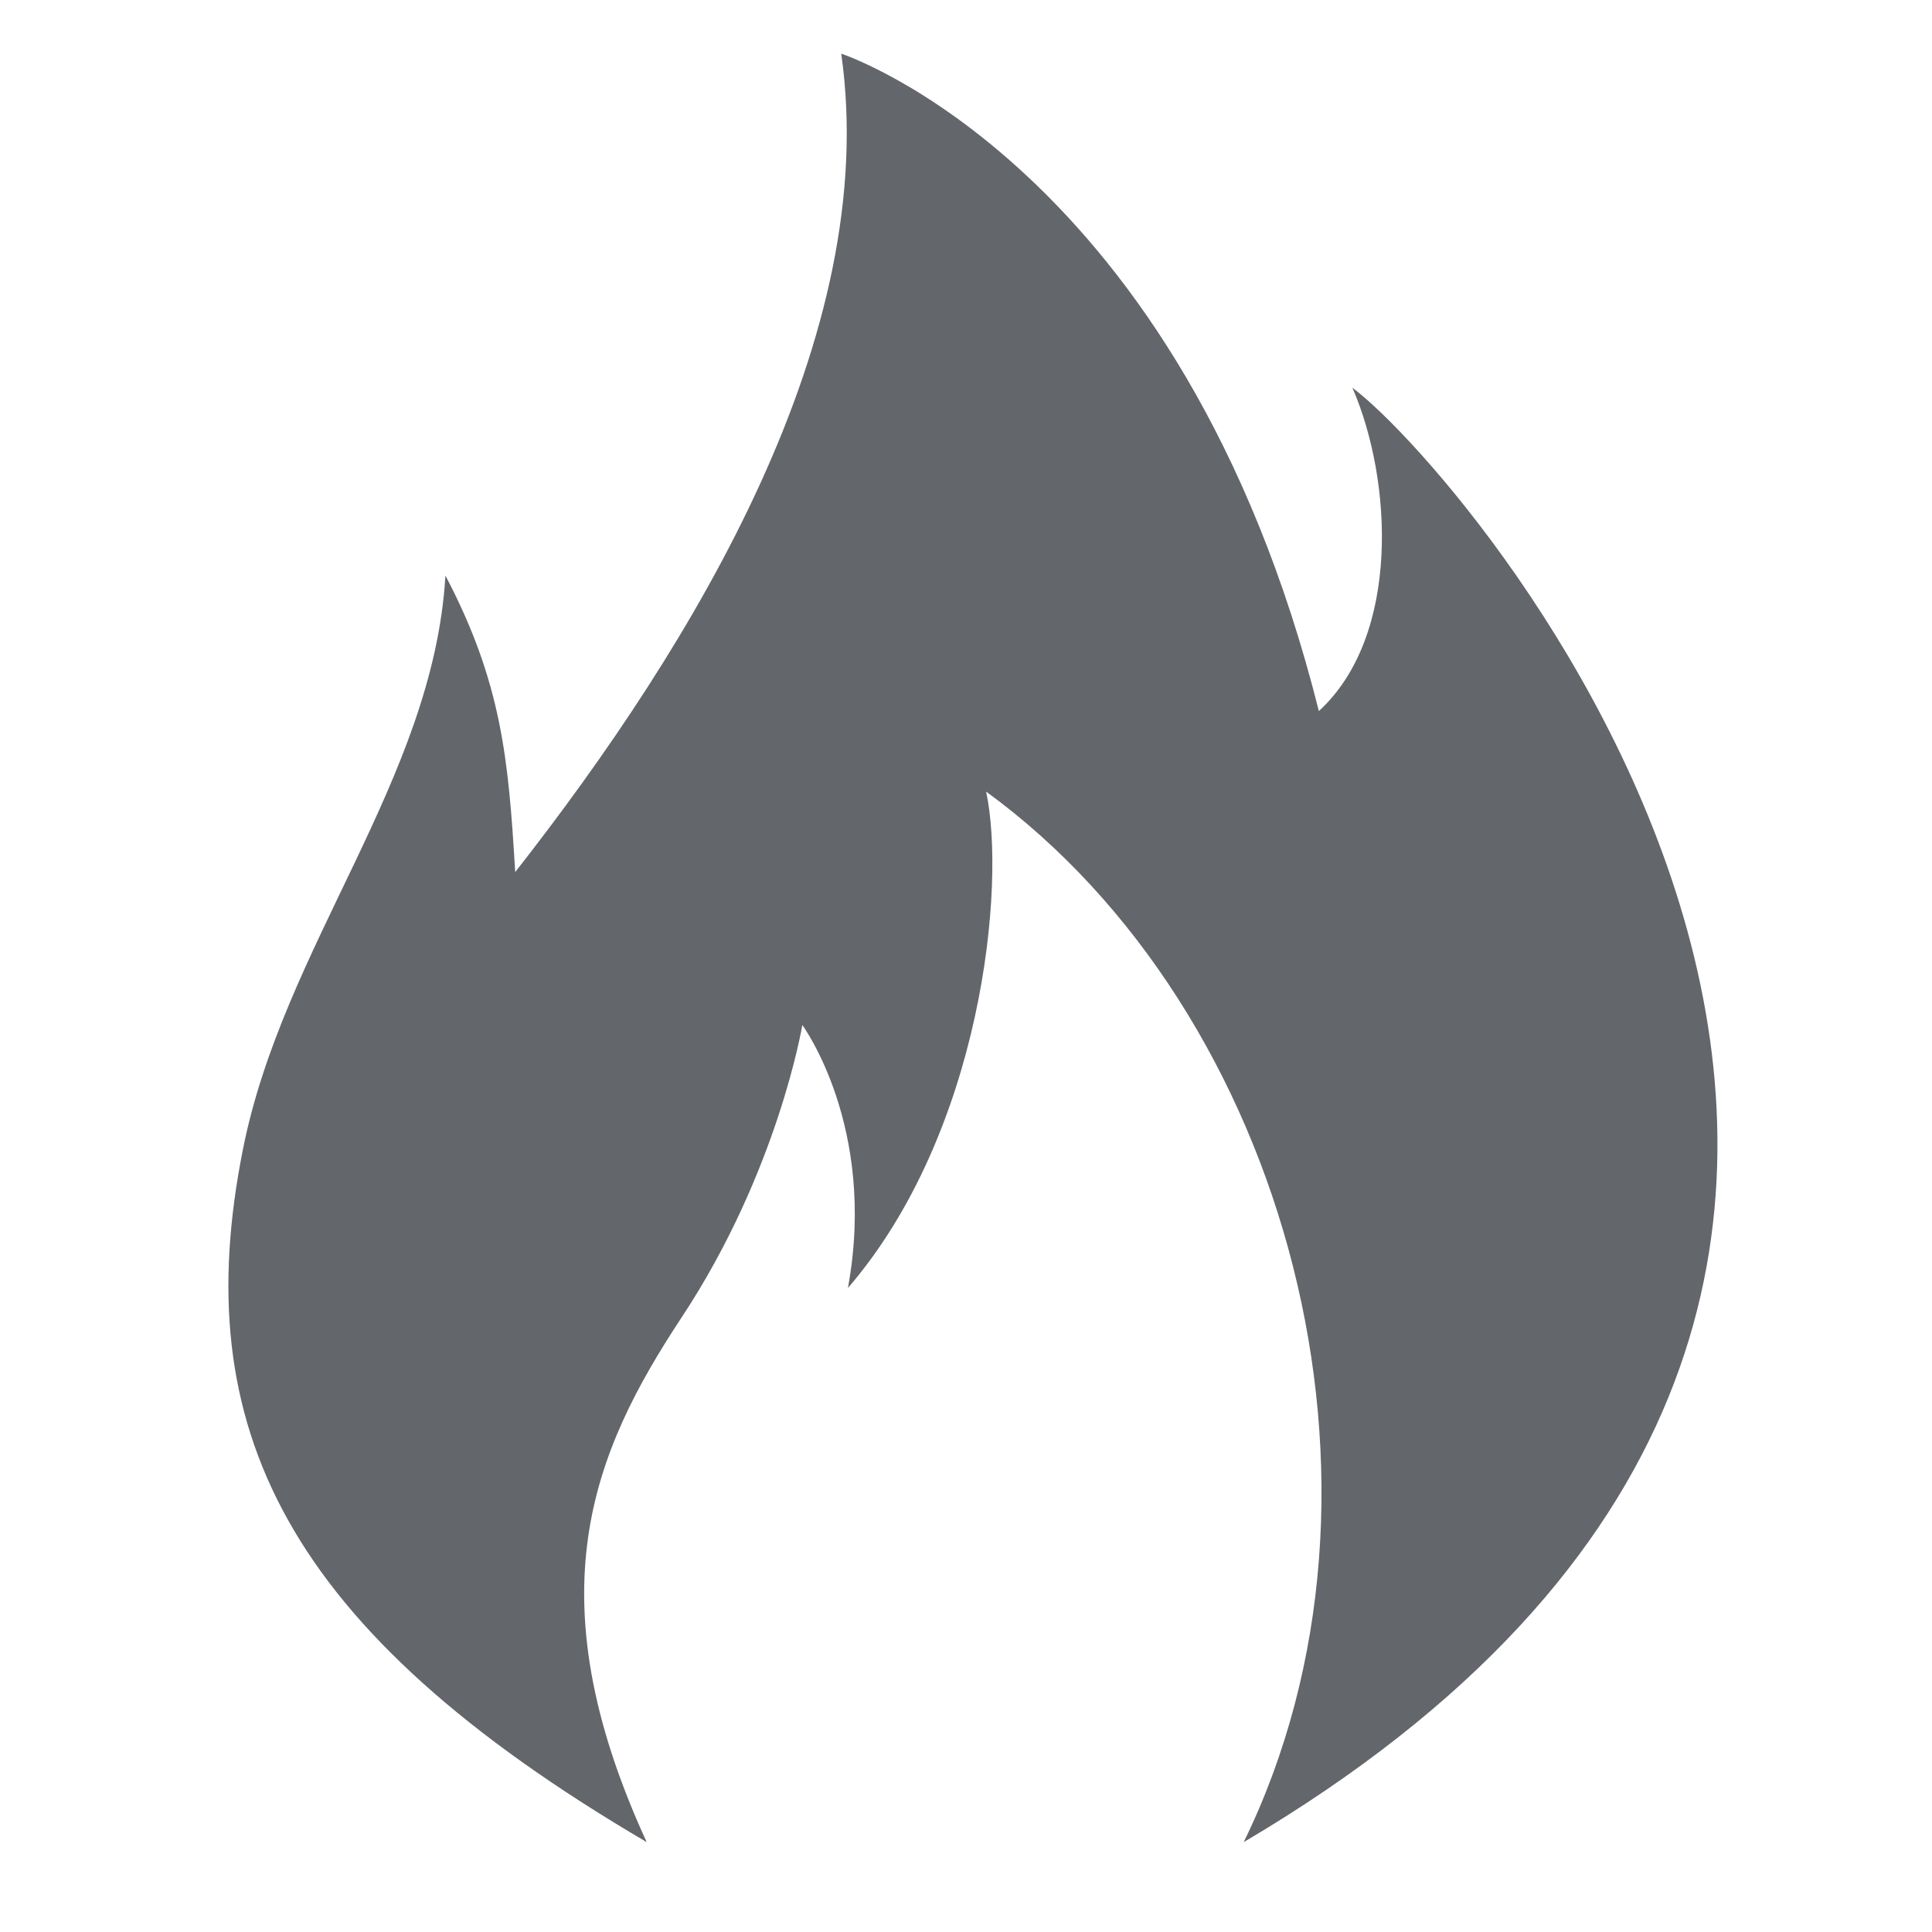 <?xml version="1.0" encoding="utf-8"?>
<svg xmlns="http://www.w3.org/2000/svg" xmlns:xlink="http://www.w3.org/1999/xlink" version="1.1" x="0px" y="0px" viewBox="0 0 144 144" style="enable-background:new 0 0 144 144;">
<style type="text/css">
	.st0{fill:#FFFFFF;}
	.st1{fill:#63666A;}
</style>
<g id="Bounding_Box">
	<rect x="0" class="st0" width="144" height="144"/>
</g>
<g id="Layer_1">
	<g>
		<path class="st1" d="M48.2,137.3c-8.5-18.5-4-29.1,2.6-39.1c7.2-10.9,9-21.8,9-21.8s5.6,7.6,3.4,19.6c10-11.6,11.8-30,10.3-37&#xA;			c22.5,16.4,32.1,51.9,19.2,78.3c69-40.7,17.2-101.6,8.1-108.4c3,6.9,3.6,18.5-2.5,24.1C88.1,12.3,62.7,4,62.7,4&#xA;			c3,21-10.9,43.9-24.3,61c-0.5-8.4-1-14.1-5.2-22.1c-0.9,15.2-12.1,27.6-15.1,42.8C14,106.3,21.1,121.4,48.2,137.3z"/>
	</g>
</g>
</svg>